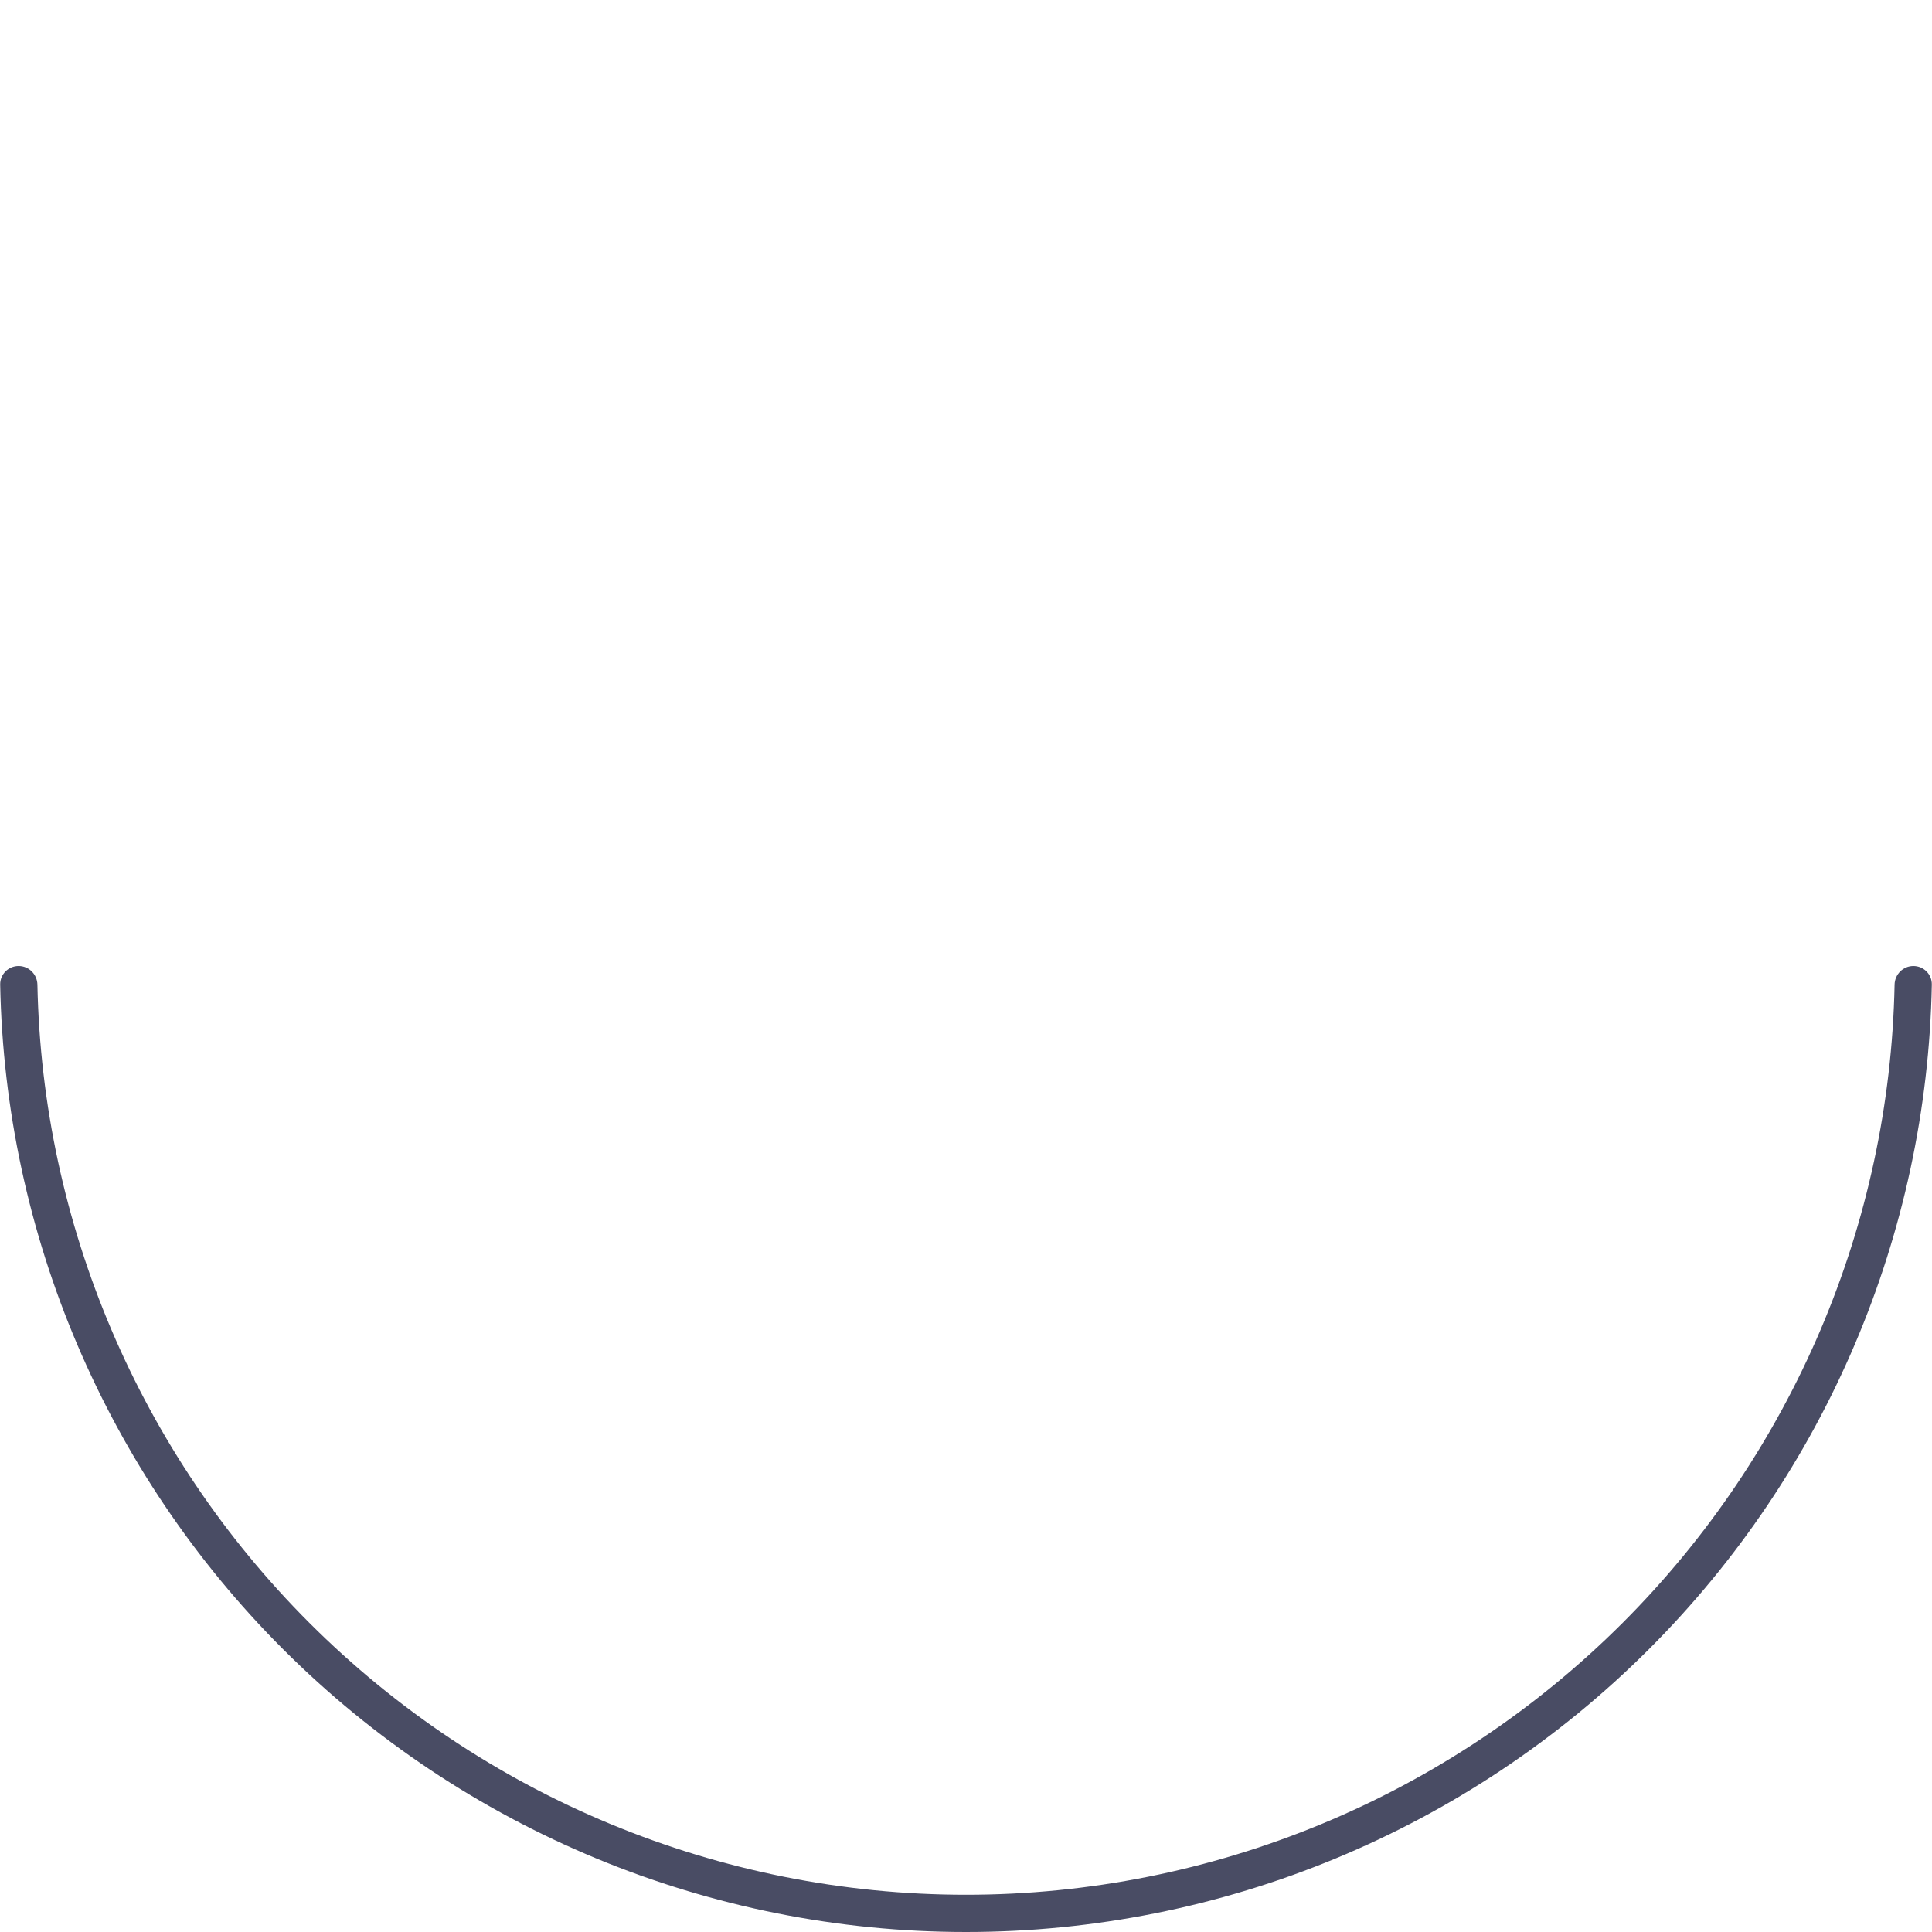 <?xml version="1.0" encoding="UTF-8"?> <svg xmlns="http://www.w3.org/2000/svg" width="333" height="333" viewBox="0 0 333 333" fill="none"> <path d="M329.792 166.5C331.564 166.5 333.003 167.937 332.969 169.709C332.141 212.706 314.701 253.766 284.233 284.233C253.008 315.458 210.659 333 166.5 333C122.341 333 79.992 315.458 48.767 284.233C18.299 253.766 0.859 212.706 0.031 169.709C-0.003 167.937 1.436 166.5 3.208 166.5V166.5C4.98 166.5 6.413 167.937 6.448 169.709C7.275 211.004 24.039 250.432 53.304 279.696C83.325 309.718 124.043 326.584 166.5 326.584C208.957 326.584 249.675 309.718 279.696 279.696C308.961 250.432 325.725 211.004 326.552 169.709C326.587 167.937 328.02 166.5 329.792 166.5V166.5Z" fill="#494C64"></path> </svg> 